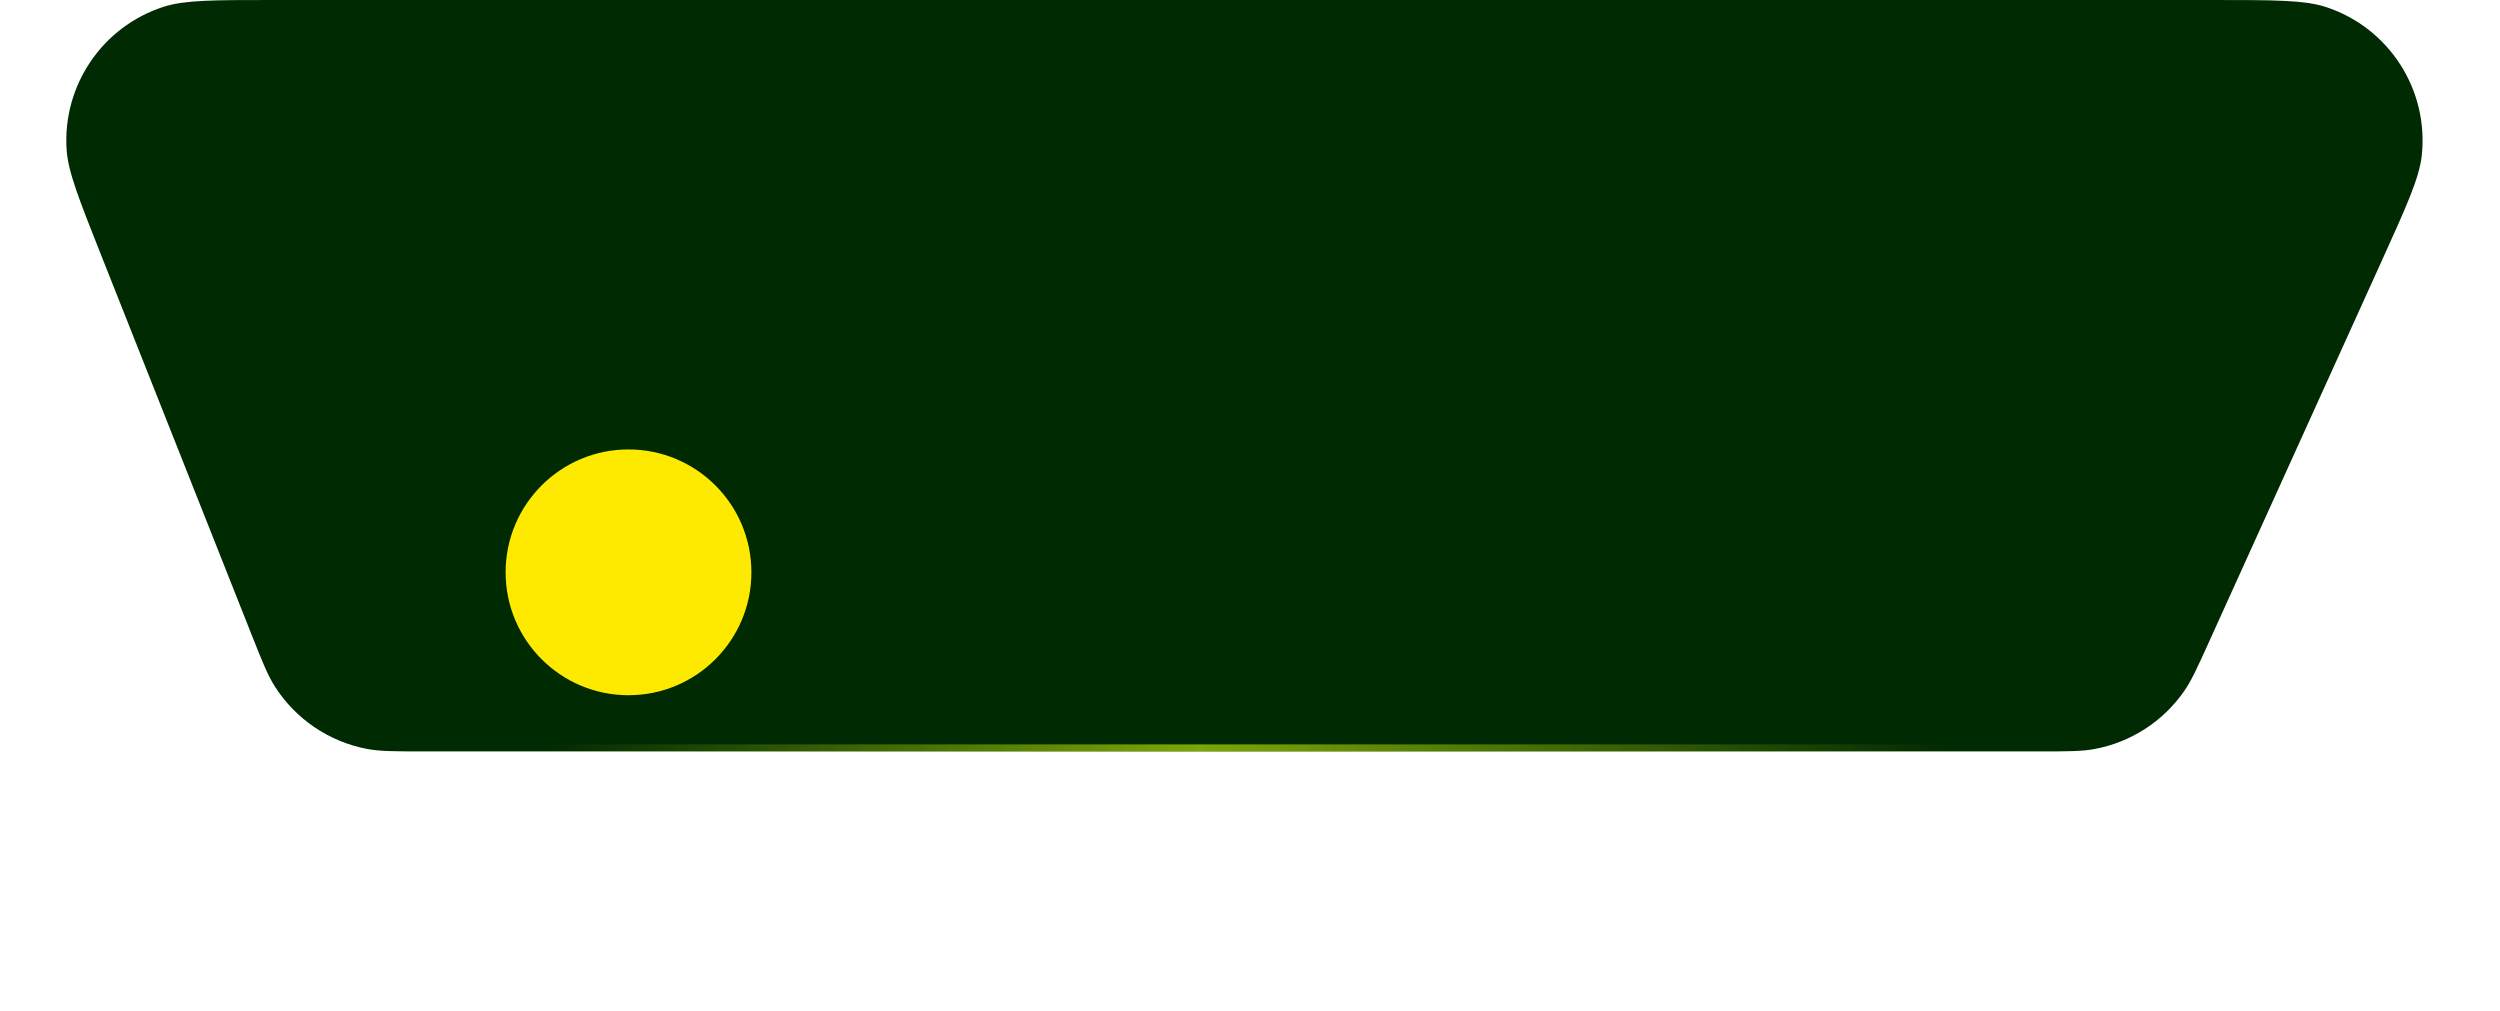 <svg width="356" height="144" viewBox="0 0 356 144" fill="none" xmlns="http://www.w3.org/2000/svg">
<path d="M14.322 36.129C11.235 28.342 9.692 24.449 9.486 21.313C8.884 12.163 14.581 3.776 23.309 0.964C26.3 0 30.488 0 38.864 0H315.046C323.813 0 328.196 0 331.255 1.012C340.193 3.968 345.859 12.758 344.862 22.12C344.52 25.323 342.71 29.316 339.091 37.3L314.52 91.5C312.879 95.121 312.058 96.931 311.007 98.439C308 102.752 303.415 105.707 298.245 106.665C296.438 107 294.451 107 290.475 107H60.35C56.175 107 54.087 107 52.206 106.637C46.821 105.595 42.099 102.388 39.146 97.765C38.115 96.151 37.346 94.21 35.808 90.329L14.322 36.129Z" fill="#002A01"/>
<g filter="url(#filter0_f_805:120789)">
<circle cx="89.5" cy="81.5" r="17.5" fill="#FEEA00"/>
</g>
<rect x="78" y="107" width="1" height="200" transform="rotate(-90 78 107)" fill="url(#paint0_linear_805:120789)" fill-opacity="0.75"/>
<defs>
<filter id="filter0_f_805:120789" x="27" y="19" width="125" height="125" filterUnits="userSpaceOnUse" color-interpolation-filters="sRGB">
<feFlood flood-opacity="0" result="BackgroundImageFix"/>
<feBlend mode="normal" in="SourceGraphic" in2="BackgroundImageFix" result="shape"/>
<feGaussianBlur stdDeviation="22.5" result="effect1_foregroundBlur_805:120789"/>
</filter>
<linearGradient id="paint0_linear_805:120789" x1="78.5" y1="107" x2="78.5" y2="307" gradientUnits="userSpaceOnUse">
<stop stop-color="#A6D007" stop-opacity="0"/>
<stop offset="0.464" stop-color="#A6D007"/>
<stop offset="1" stop-color="#A6D007" stop-opacity="0"/>
</linearGradient>
</defs>
</svg>
